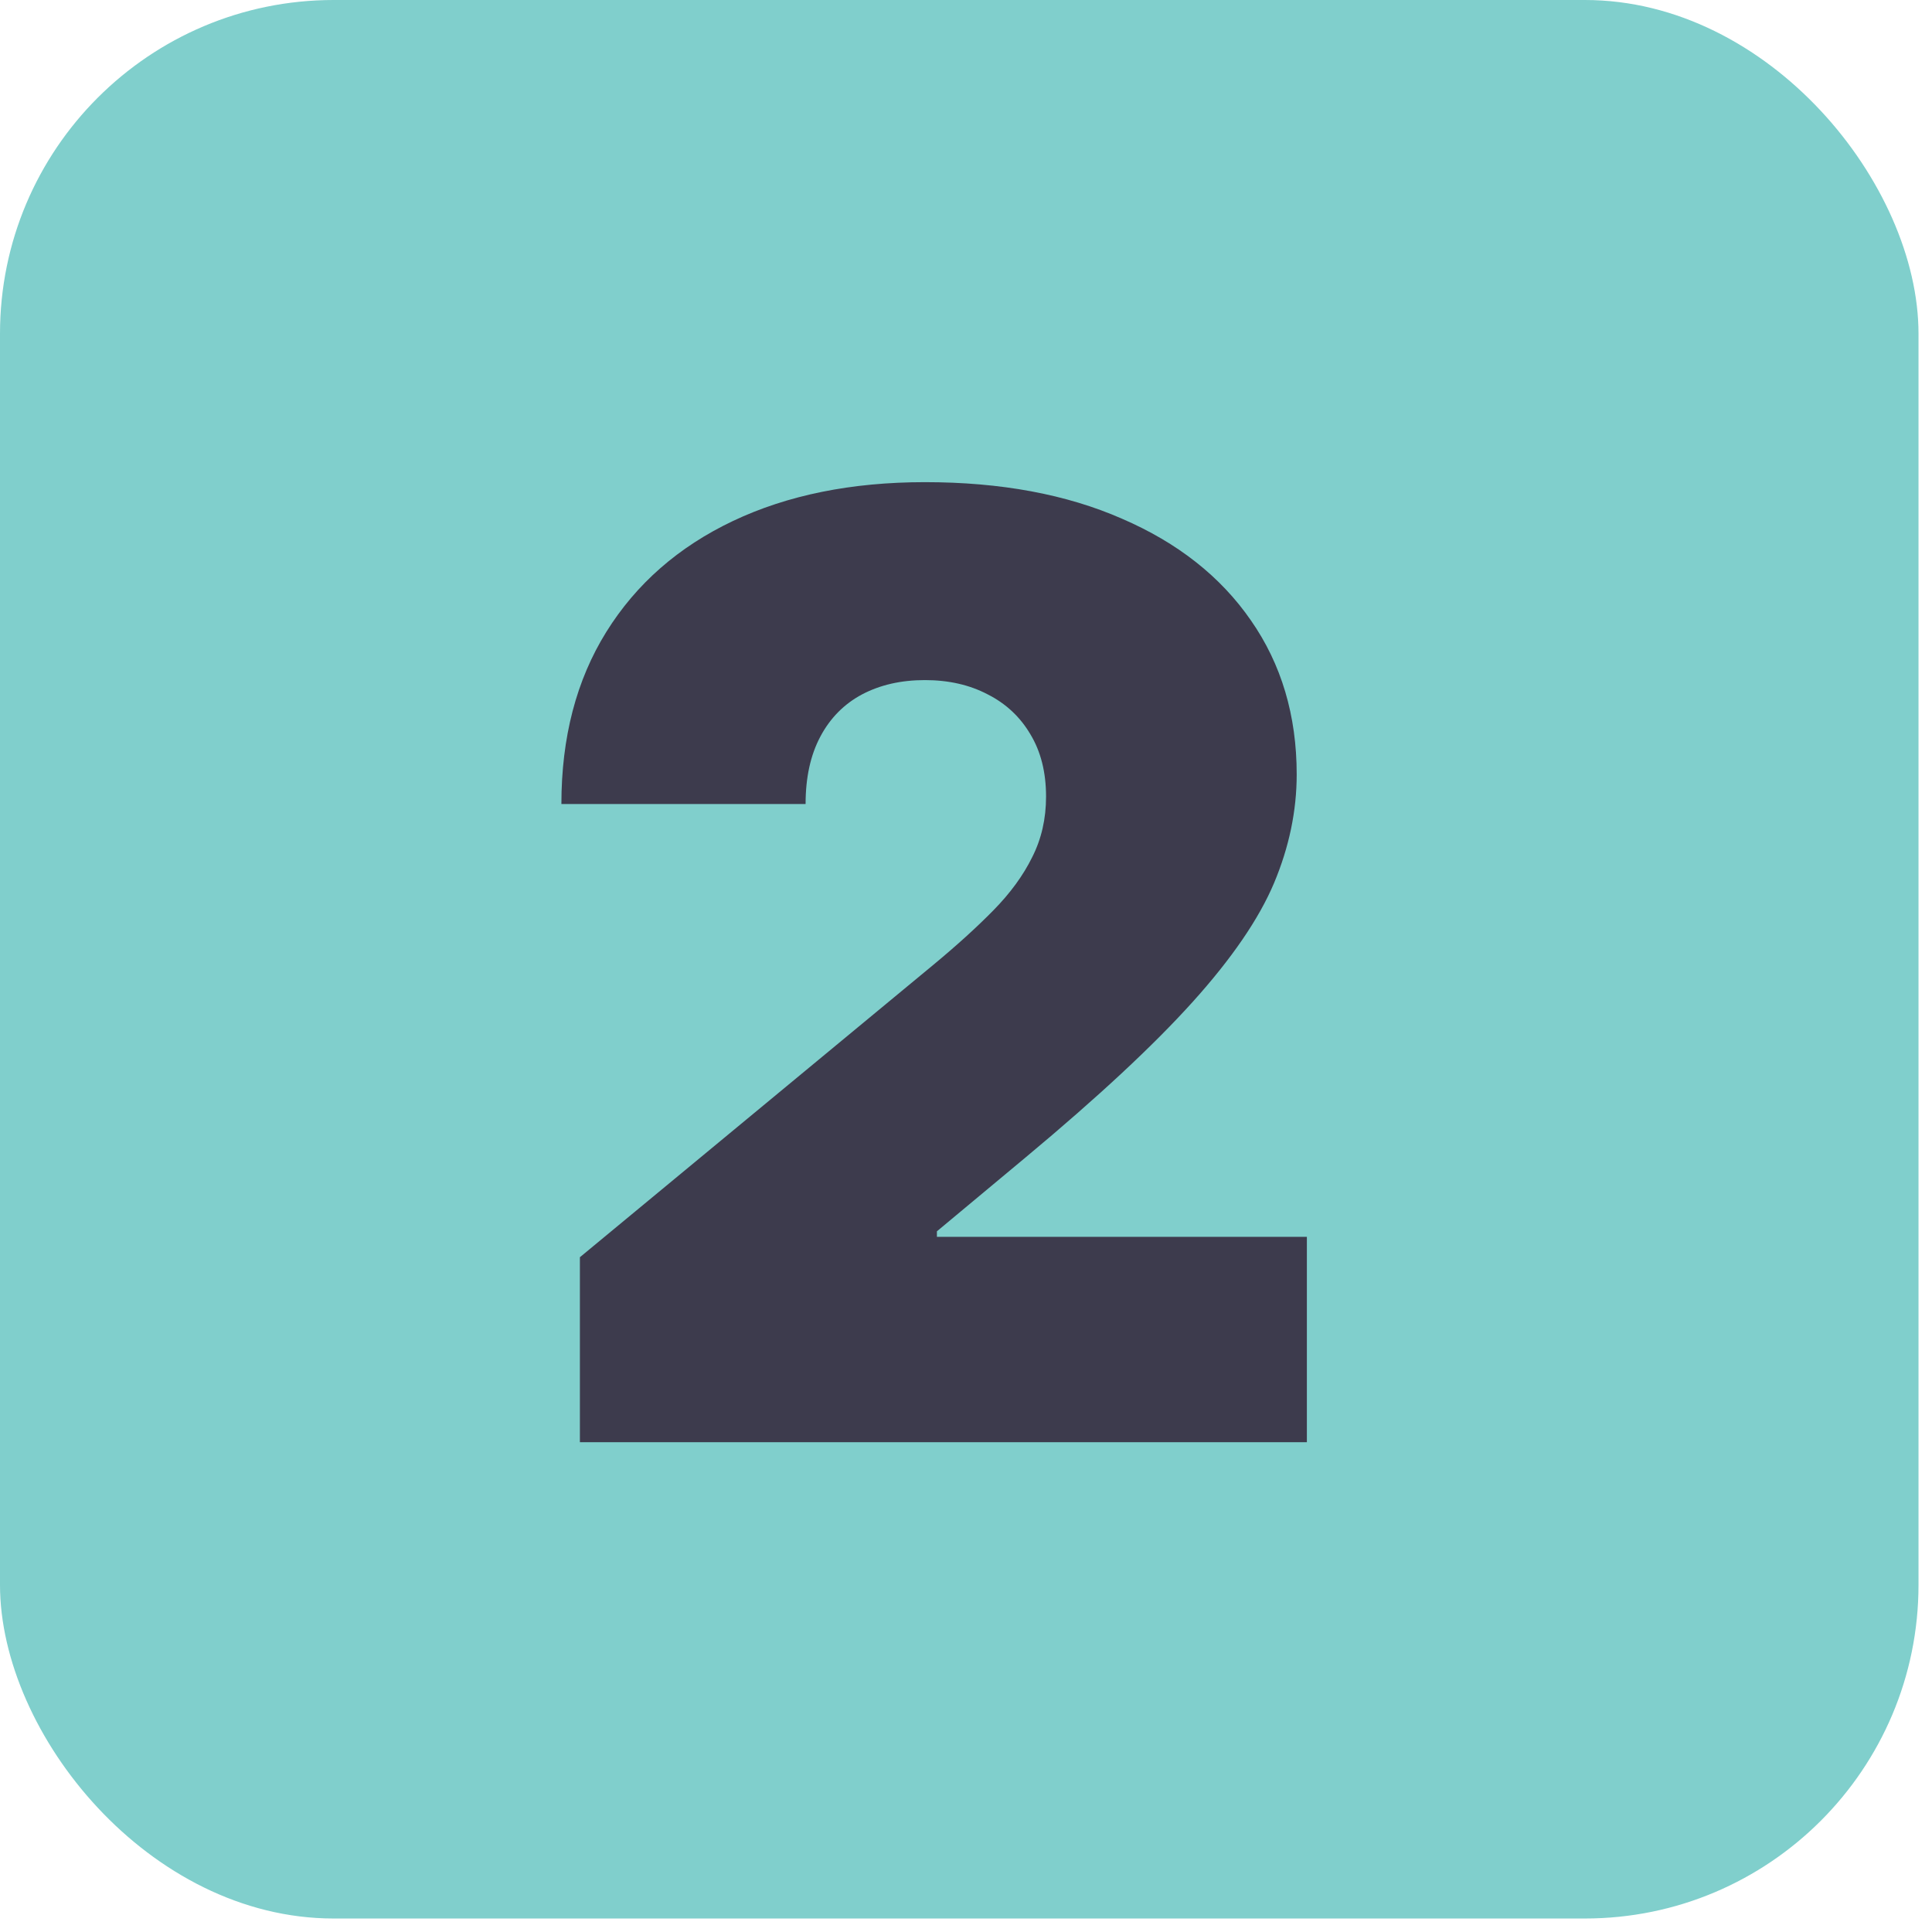 <svg width="71" height="71" viewBox="0 0 71 71" fill="none" xmlns="http://www.w3.org/2000/svg">
<rect width="70.504" height="70.504" rx="12.261" fill="#80CFCC"/>
<path d="M21.311 53V46.202L34.295 35.461C35.156 34.748 35.893 34.079 36.505 33.456C37.128 32.822 37.604 32.17 37.932 31.502C38.272 30.833 38.442 30.091 38.442 29.275C38.442 28.38 38.249 27.616 37.864 26.981C37.49 26.347 36.969 25.859 36.301 25.52C35.632 25.168 34.862 24.993 33.989 24.993C33.117 24.993 32.346 25.168 31.678 25.52C31.021 25.871 30.511 26.386 30.149 27.066C29.786 27.746 29.605 28.573 29.605 29.547H20.631C20.631 27.1 21.181 24.993 22.28 23.225C23.379 21.458 24.931 20.098 26.936 19.146C28.942 18.195 31.293 17.719 33.989 17.719C36.776 17.719 39.19 18.166 41.229 19.061C43.28 19.945 44.86 21.192 45.971 22.8C47.092 24.409 47.653 26.296 47.653 28.46C47.653 29.797 47.376 31.128 46.82 32.453C46.265 33.768 45.268 35.224 43.829 36.821C42.39 38.419 40.345 40.322 37.694 42.531L34.431 45.25V45.454H48.027V53H21.311Z" fill="#3D3B4D"/>
</svg>
